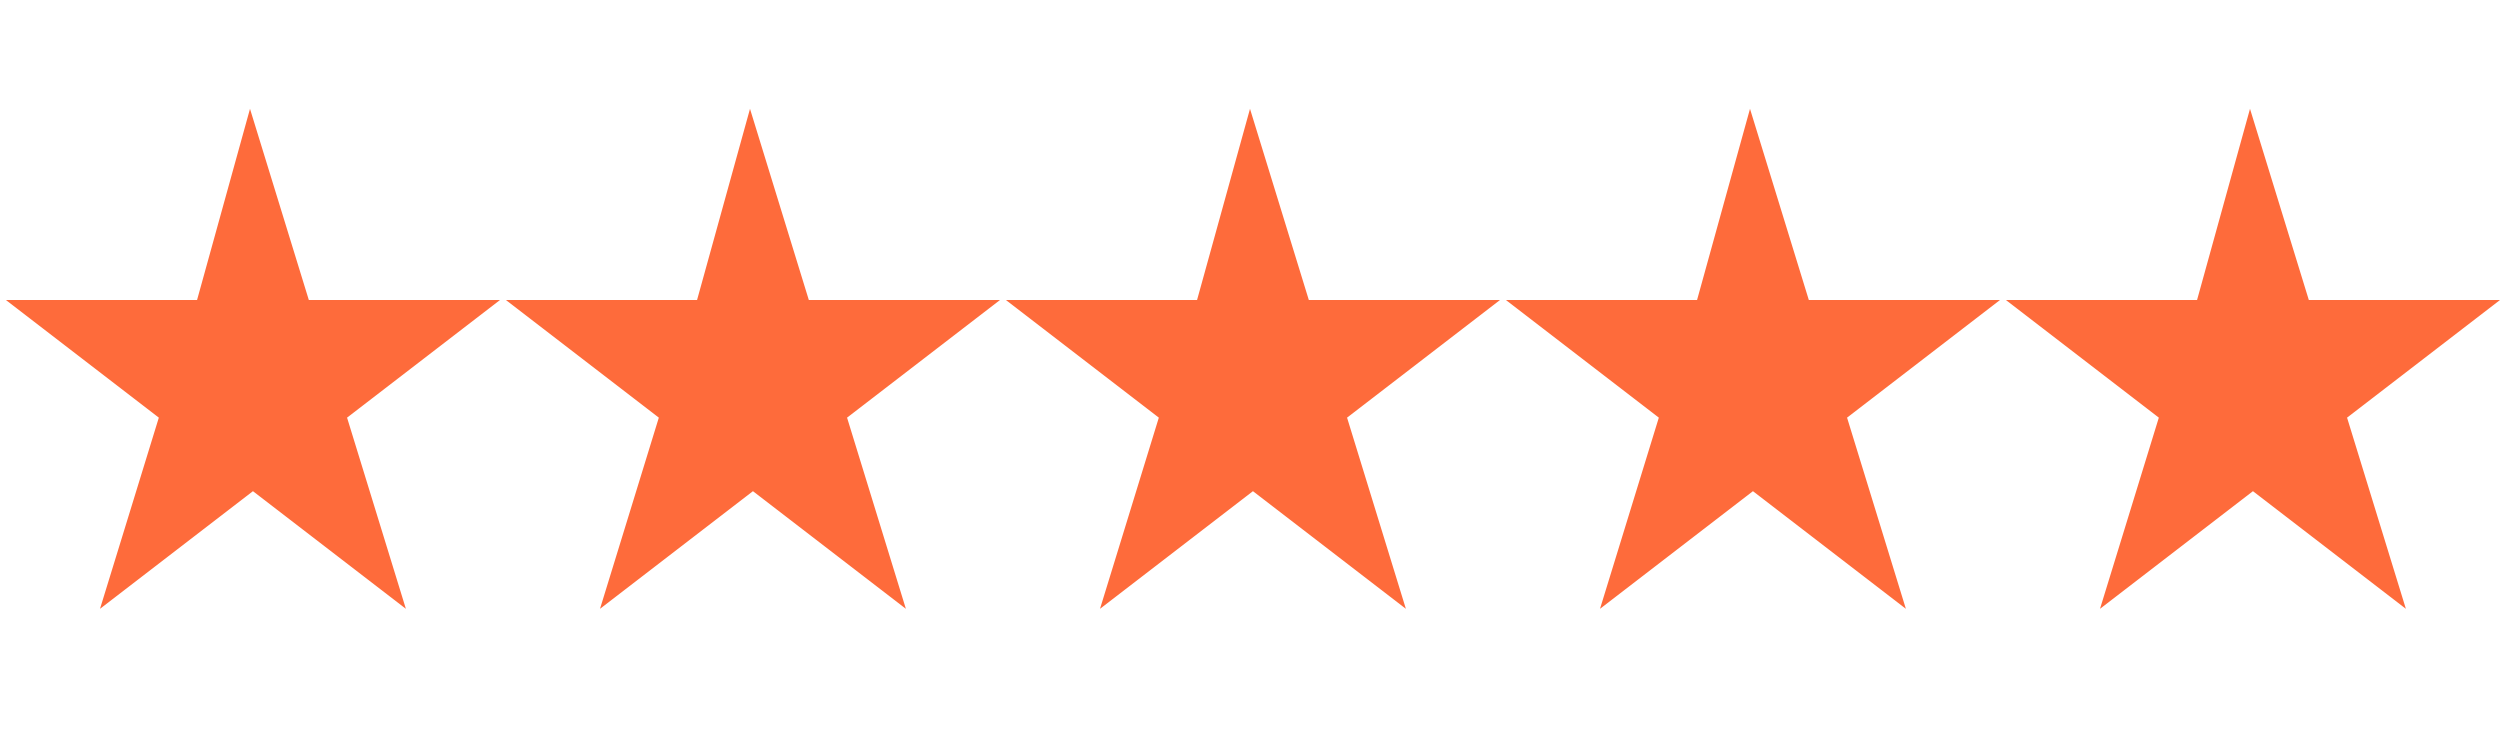 <?xml version="1.0" encoding="utf-8"?>
<!-- Generator: Adobe Illustrator 25.3.0, SVG Export Plug-In . SVG Version: 6.00 Build 0)  -->
<svg version="1.1" id="Layer_1" xmlns="http://www.w3.org/2000/svg" xmlns:xlink="http://www.w3.org/1999/xlink" x="0px" y="0px"
	 viewBox="0 0 85 25" style="enable-background:new 0 0 85 25;" xml:space="preserve">
<style type="text/css">
	.st0{fill:#FE6B3B;}
</style>
<g id="Glyph_3">
	<path class="st0" d="M8.5,3.7l2,6.5H17l-5.2,4l2,6.5l-5.2-4l-5.2,4l2-6.5l-5.2-4h6.5L8.5,3.7z"/>
	<path class="st0" d="M25.5,3.7l2,6.5H34l-5.2,4l2,6.5l-5.2-4l-5.2,4l2-6.5l-5.2-4h6.5L25.5,3.7z"/>
	<path class="st0" d="M42.5,3.7l2,6.5H51l-5.2,4l2,6.5l-5.2-4l-5.2,4l2-6.5l-5.2-4h6.5L42.5,3.7z"/>
	<path class="st0" d="M59.5,3.7l2,6.5H68l-5.2,4l2,6.5l-5.2-4l-5.2,4l2-6.5l-5.2-4h6.5L59.5,3.7z"/>
	<path class="st0" d="M76.5,3.7l2,6.5H85l-5.2,4l2,6.5l-5.2-4l-5.2,4l2-6.5l-5.2-4h6.5L76.5,3.7z"/>
</g>
</svg>
